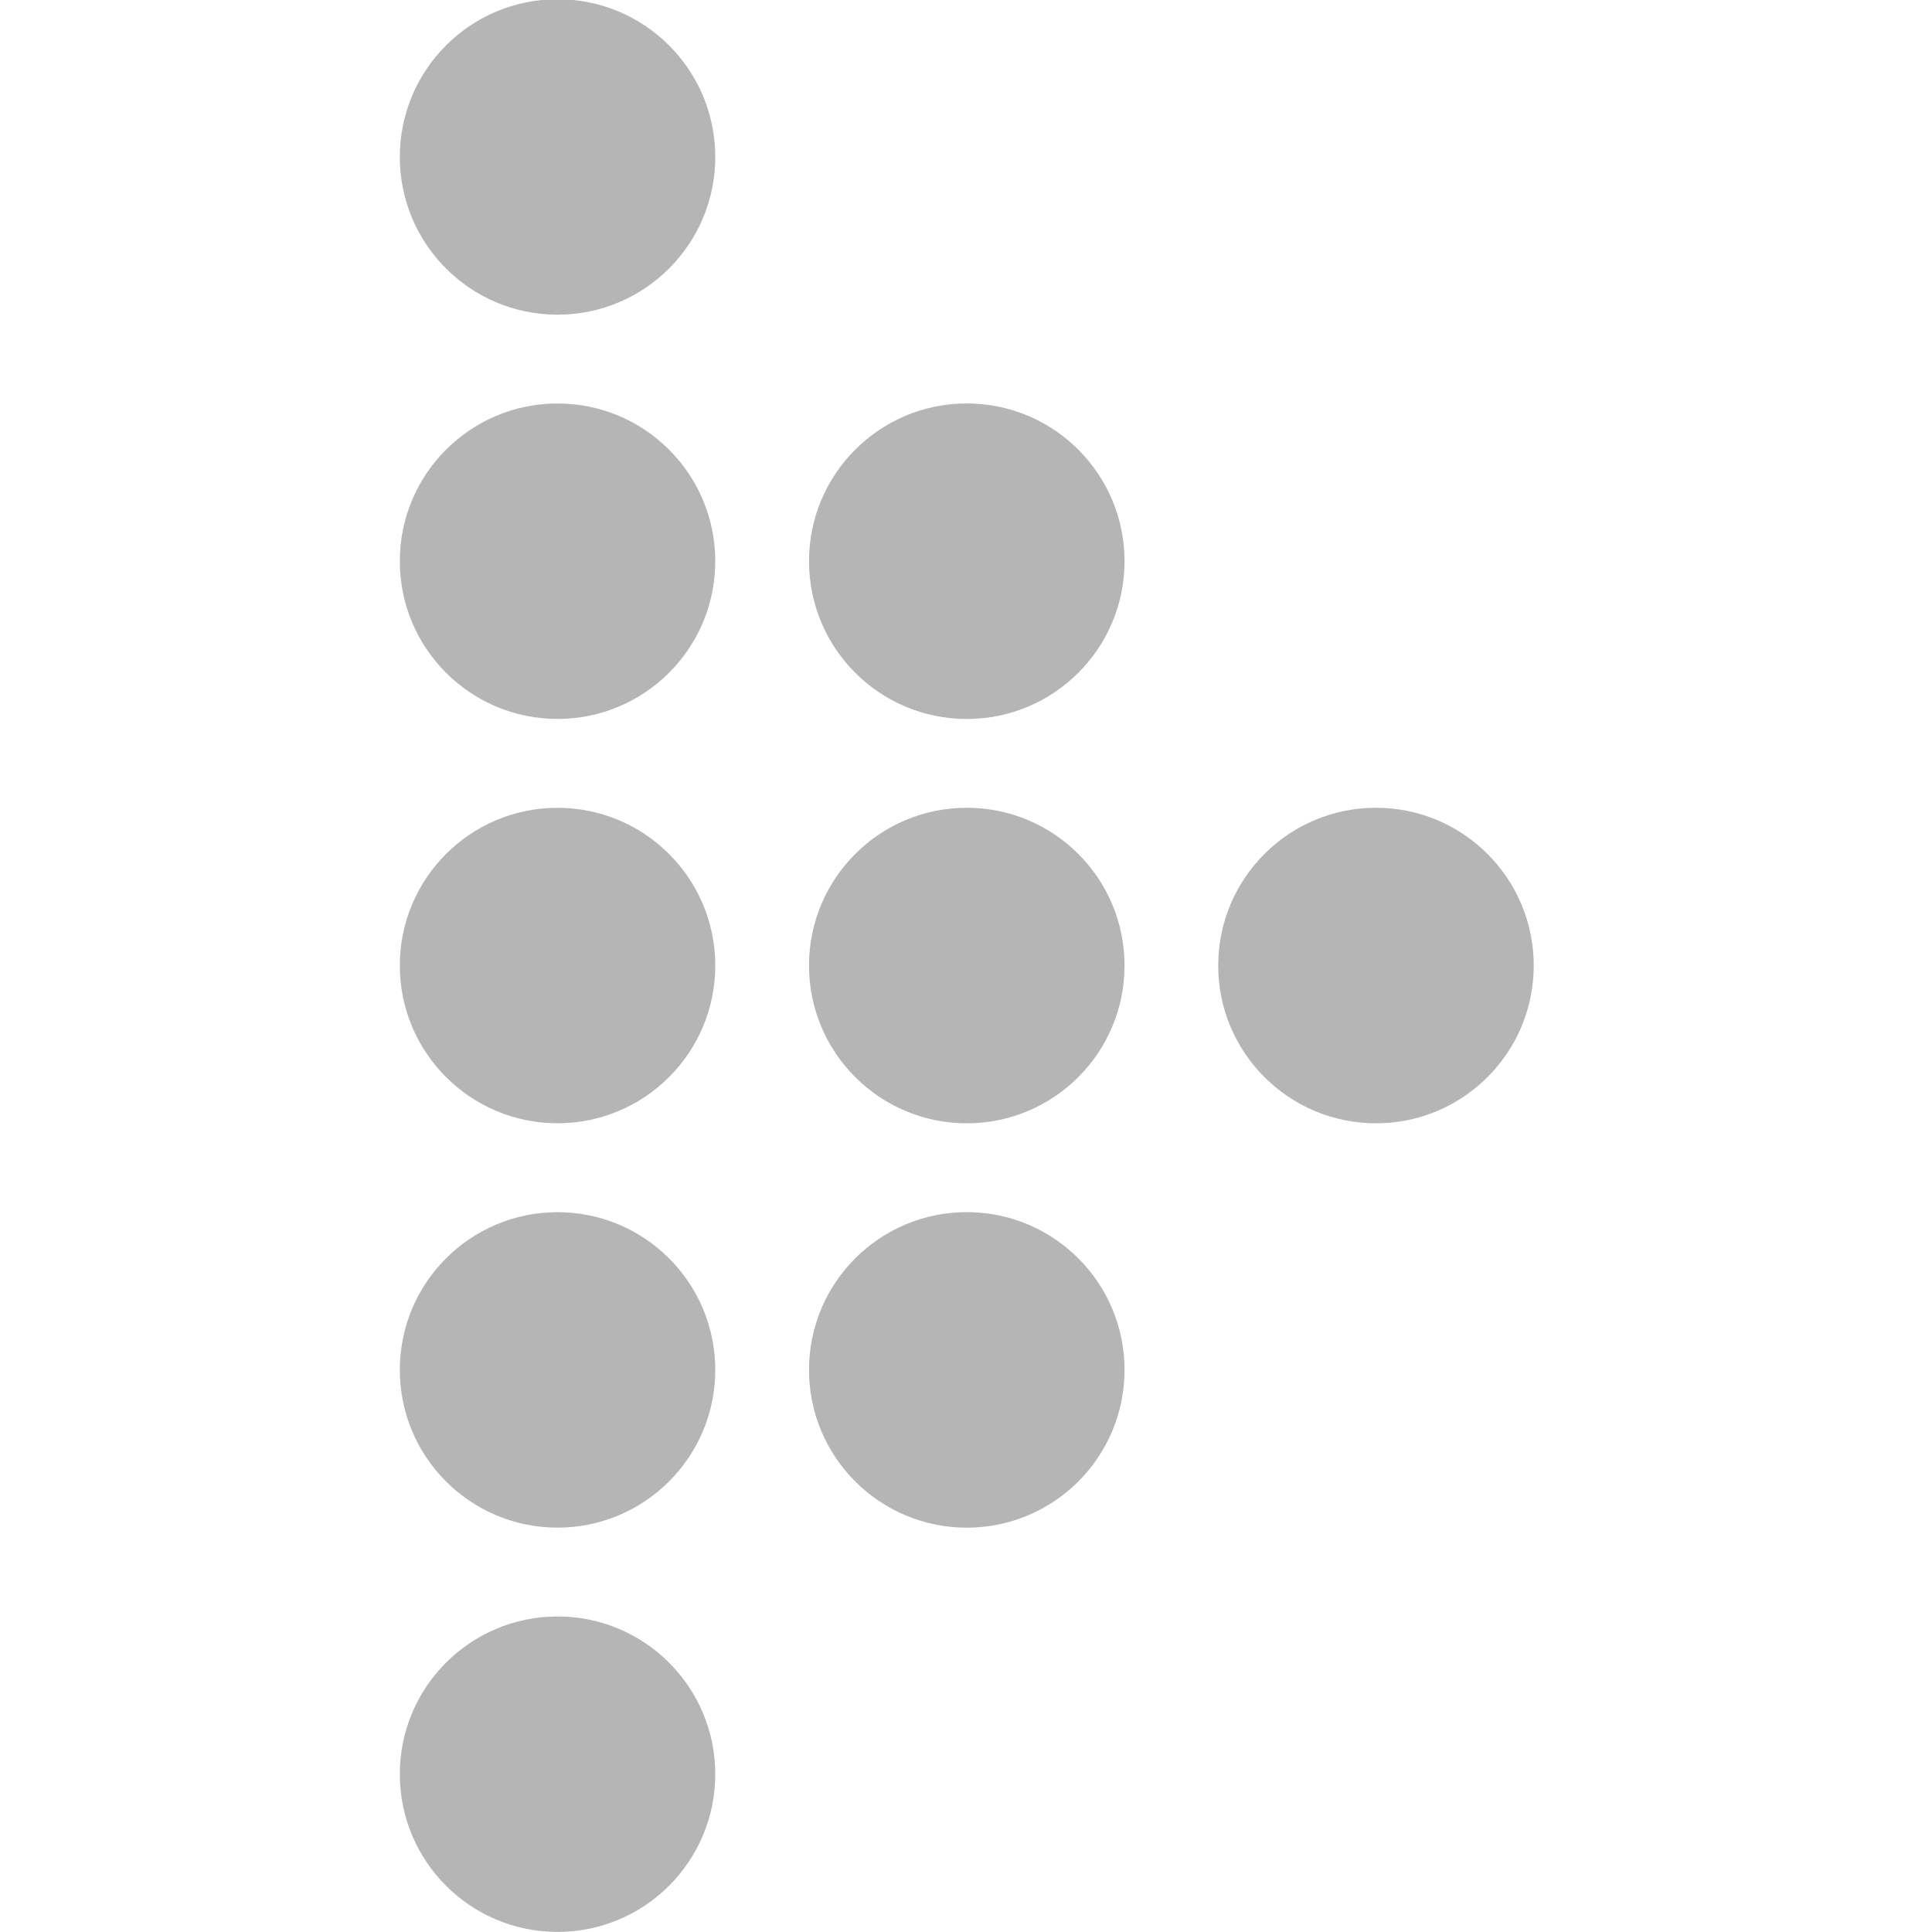 <?xml version="1.0" encoding="utf-8"?>
<!-- Generator: Adobe Illustrator 16.0.0, SVG Export Plug-In . SVG Version: 6.00 Build 0)  -->
<!DOCTYPE svg>
<svg version="1.2" baseProfile="tiny" xmlns:x="http://ns.adobe.com/Extensibility/1.0/" xmlns:i="http://ns.adobe.com/AdobeIllustrator/10.0/" xmlns:graph="http://ns.adobe.com/Graphs/1.0/"
	 xmlns="http://www.w3.org/2000/svg" xmlns:xlink="http://www.w3.org/1999/xlink" xmlns:a="http://ns.adobe.com/AdobeSVGViewerExtensions/3.0/"
	 x="0px" y="0px" width="50px" height="50px" viewBox="0 0 50 50" xml:space="preserve">
<g id="圖層_1" display="none">
	<rect fill="#231815" width="50" height="49.999"/>
	<path display="inline" fill="#B5B5B6" d="M8.675,49.999c-1.068,0-2.134-0.277-3.092-0.827c-1.913-1.106-3.092-3.147-3.092-5.357
		V6.114c0-2.21,1.18-4.252,3.092-5.355c1.914-1.105,4.271-1.105,6.184-0.001l32.651,18.85c1.913,1.105,3.092,3.146,3.092,5.356
		c0,2.209-1.179,4.251-3.092,5.356L11.767,49.168C10.811,49.722,9.743,49.999,8.675,49.999z"/>
</g>
<g id="圖層_2">
	<g>
		<circle fill="#B5B5B6" cx="14.429" cy="4.062" r="4.082"/>
		<circle fill="#B5B5B6" cx="14.429" cy="14.524" r="4.082"/>
		<circle fill="#B5B5B6" cx="25.02" cy="14.524" r="4.083"/>
		<circle fill="#B5B5B6" cx="14.429" cy="24.988" r="4.082"/>
		<circle fill="#B5B5B6" cx="25.02" cy="24.988" r="4.083"/>
		<circle fill="#B5B5B6" cx="35.61" cy="24.988" r="4.083"/>
		<circle fill="#B5B5B6" cx="14.429" cy="35.453" r="4.082"/>
		<circle fill="#B5B5B6" cx="25.02" cy="35.453" r="4.083"/>
		<circle fill="#B5B5B6" cx="14.429" cy="45.916" r="4.082"/>
	</g>
</g>
</svg>
